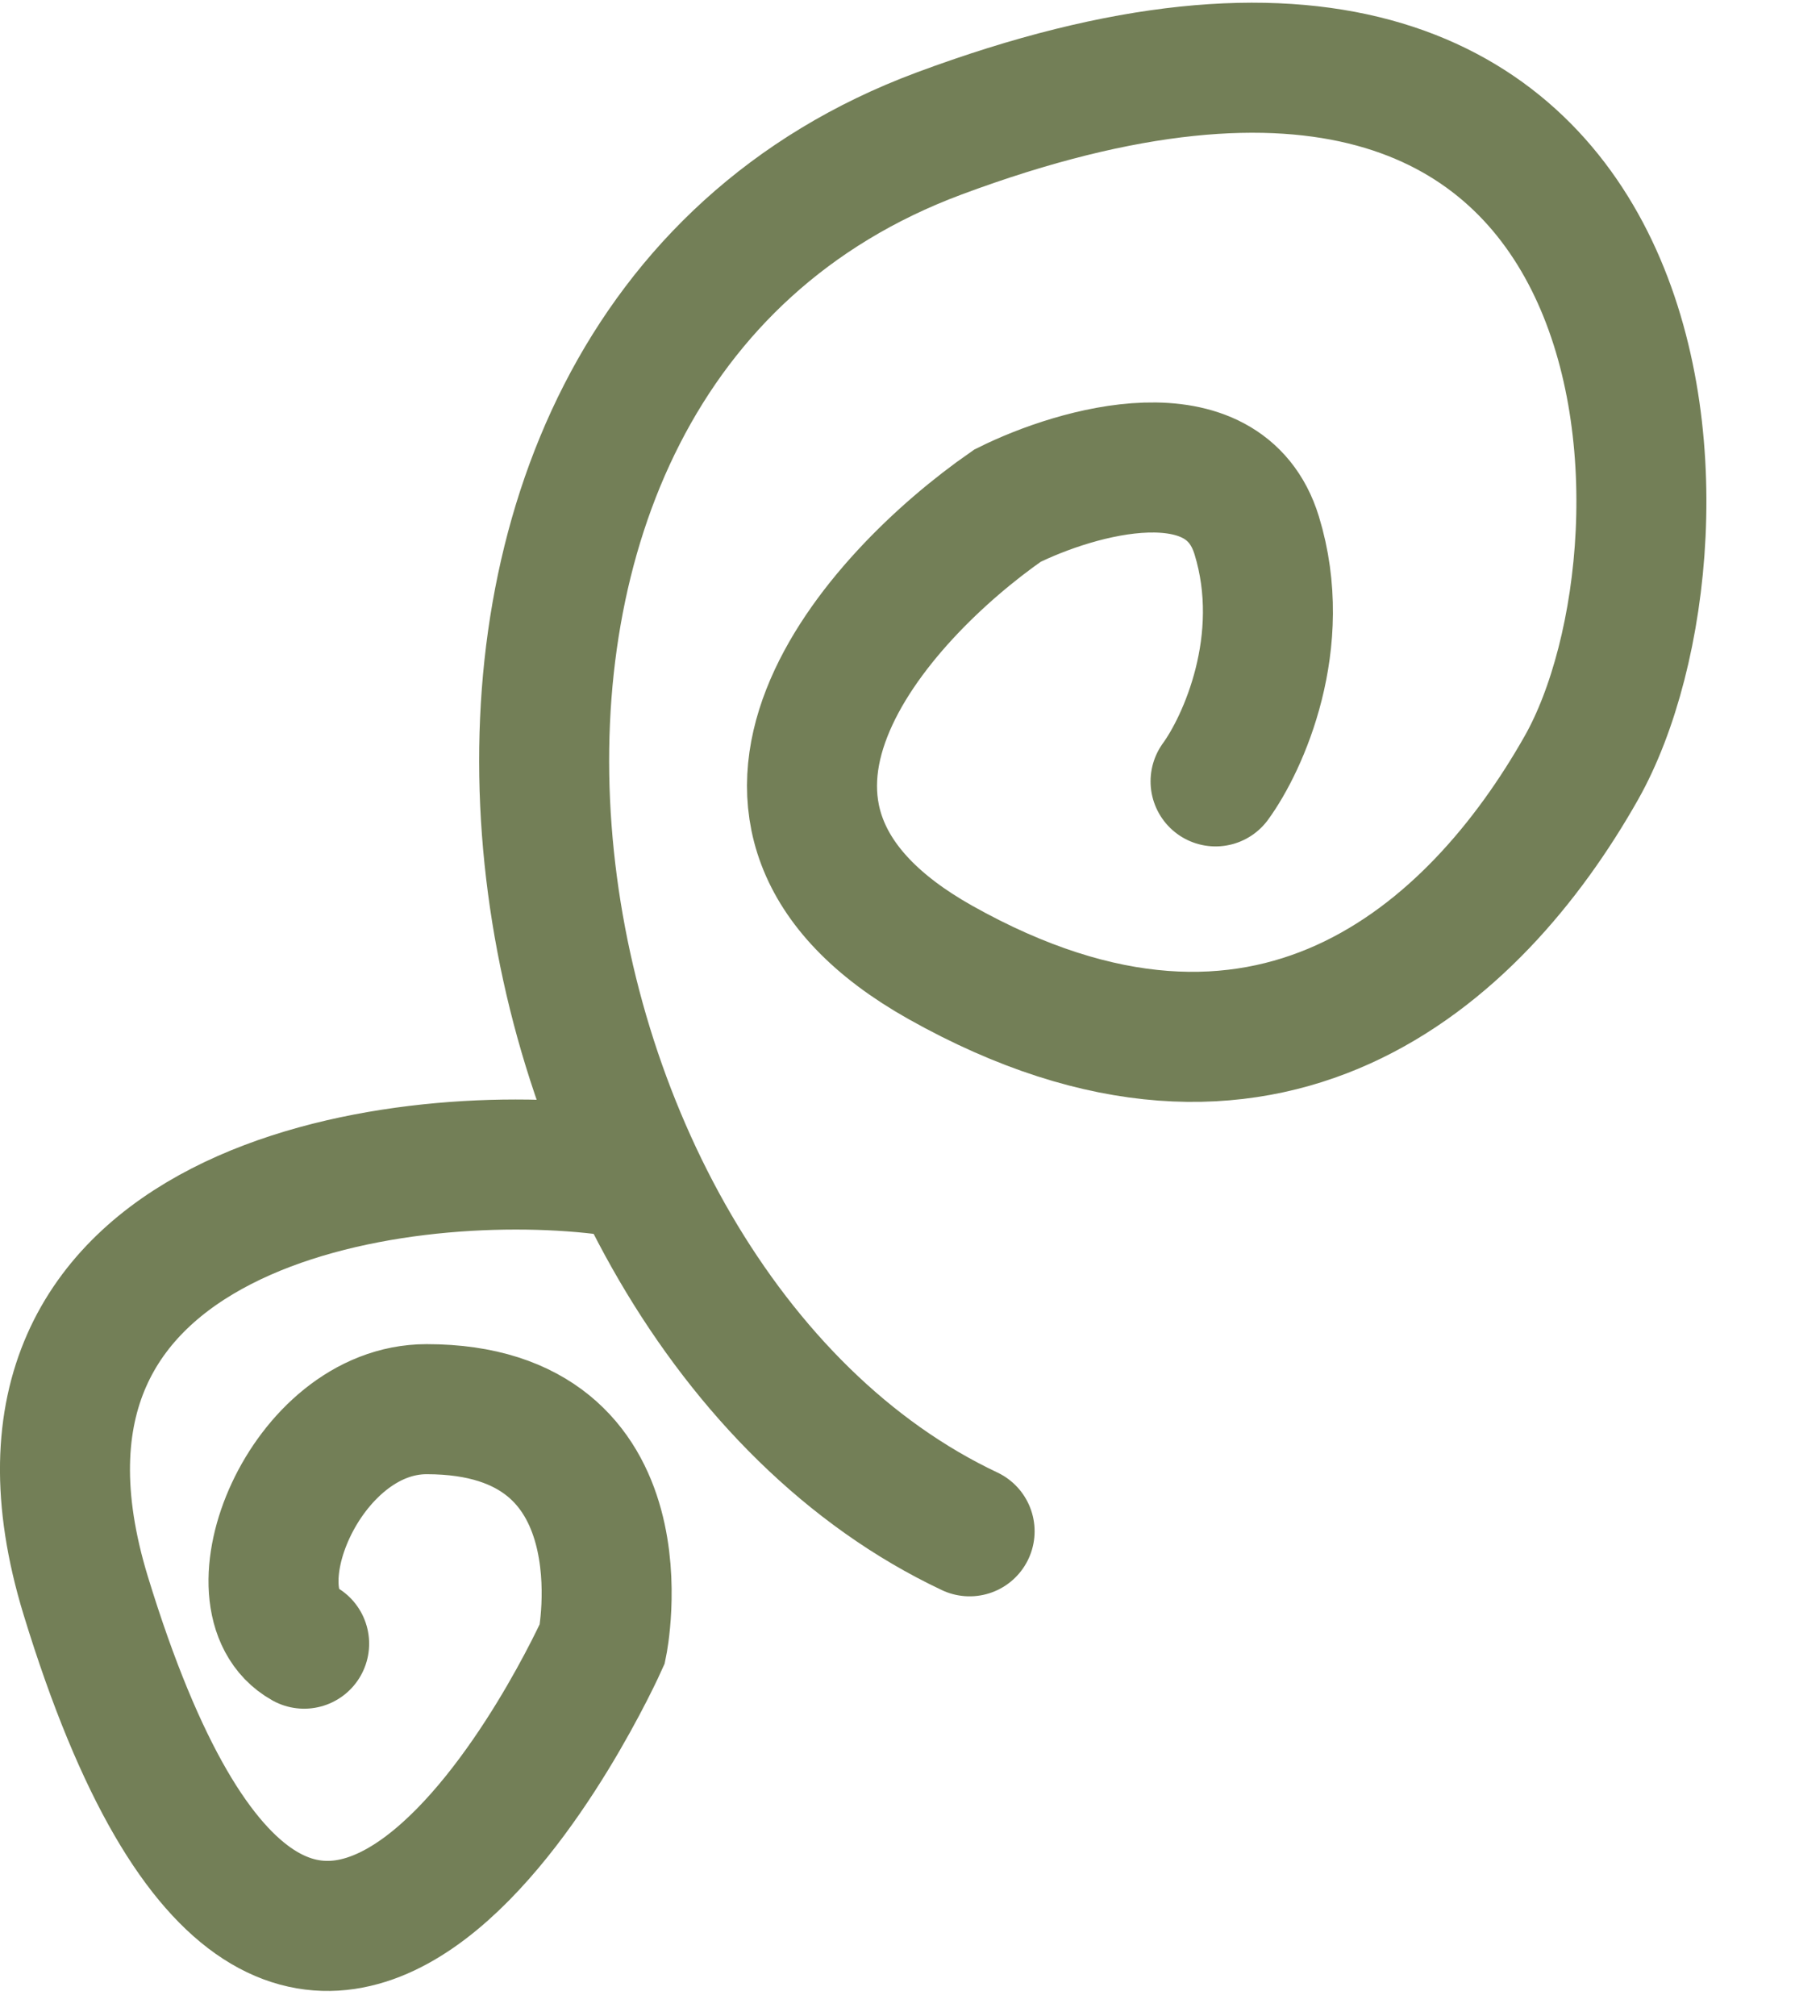 <svg width="28" height="31" viewBox="0 0 28 31" fill="none" xmlns="http://www.w3.org/2000/svg">
<path d="M14.917 23.548C7.432 20.016 5.213 5.495 14.442 2.055C25.979 -2.245 26.307 8.312 24.328 11.809C22.695 14.694 19.487 17.62 14.466 14.799C10.449 12.542 13.482 9.176 15.5 7.776C16.568 7.245 18.831 6.593 19.334 8.233C19.837 9.873 19.122 11.439 18.701 12.016" stroke="#737F57" stroke-width="2" stroke-linecap="round"/>
<path d="M9.267 17.983C6.072 17.601 -0.524 18.514 1.319 24.538C4.679 35.517 9.267 25.276 9.267 25.276C9.267 25.276 10.004 21.67 6.563 21.67C4.679 21.67 3.502 24.62 4.679 25.276" stroke="#737F57" stroke-width="2" stroke-linecap="round"/>
</svg>
